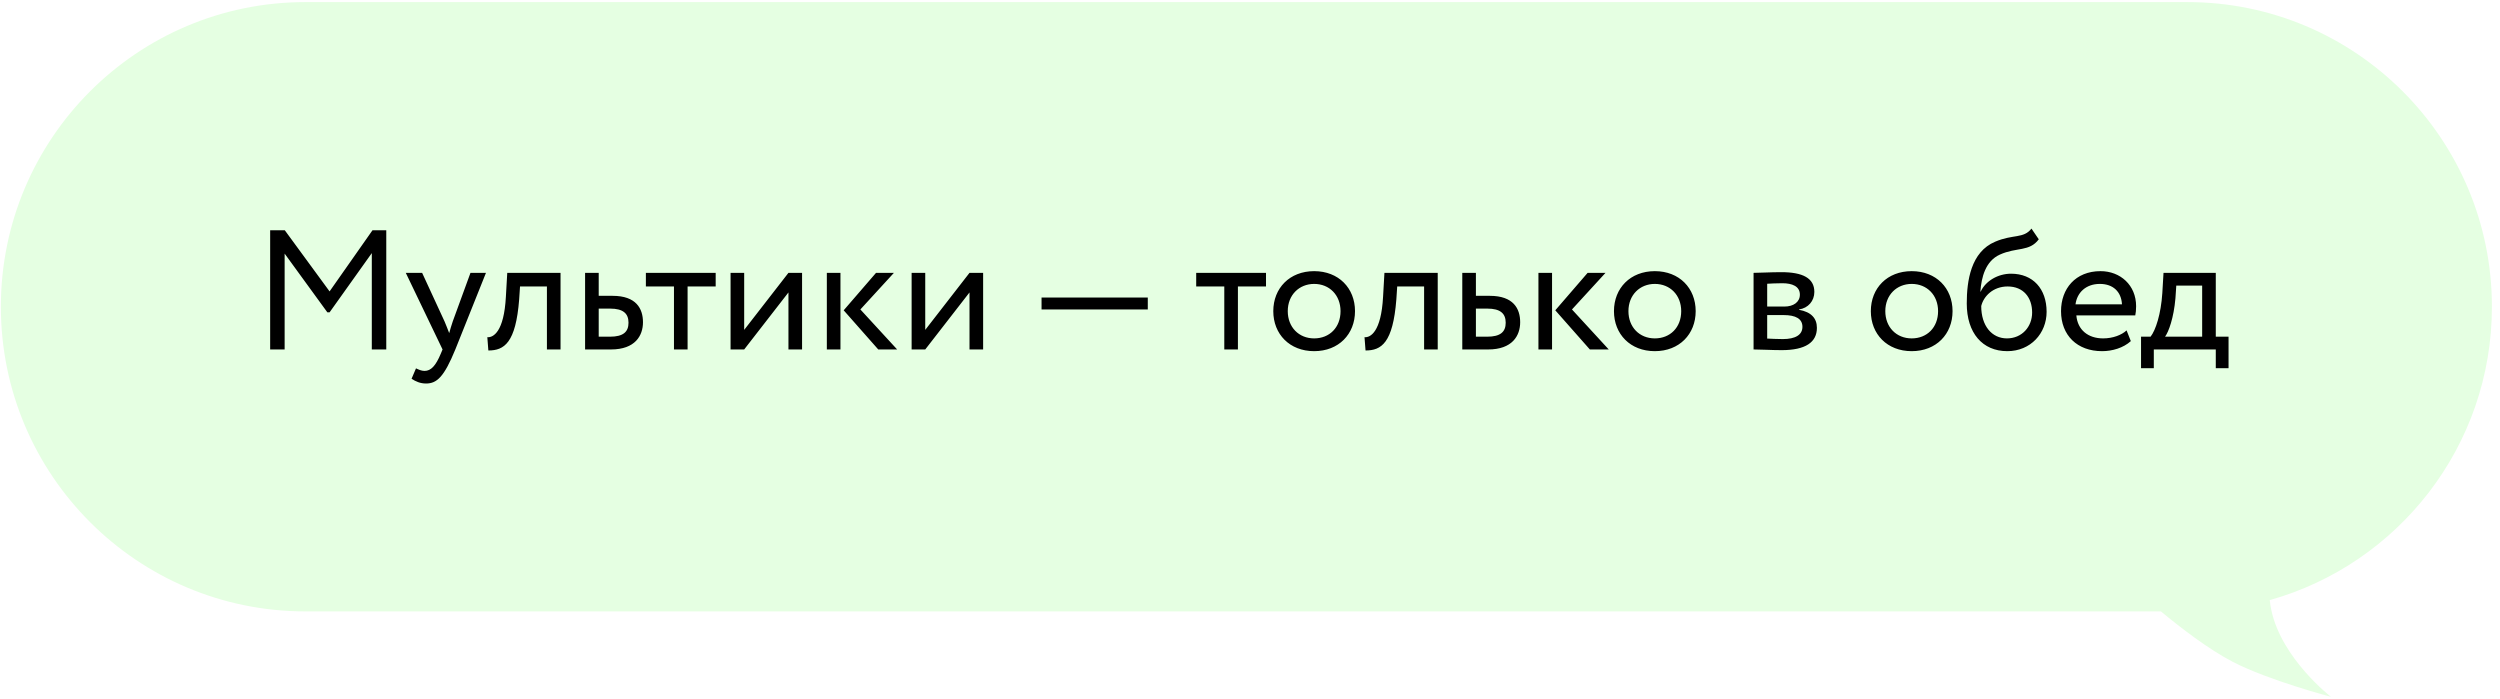 <?xml version="1.0" encoding="UTF-8"?> <svg xmlns="http://www.w3.org/2000/svg" width="279" height="78" viewBox="0 0 279 78" fill="none"> <g filter="url(#filter0_b_1_54)"> <path fill-rule="evenodd" clip-rule="evenodd" d="M244.097 0.233C262.875 0.233 278.097 15.455 278.097 34.233C278.097 49.82 267.608 62.957 253.303 66.972C253.345 67.353 253.404 67.727 253.481 68.091C254.633 73.523 260.137 77.767 260.137 77.767C260.137 77.767 253.195 75.94 249.179 73.862C246.469 72.46 243.324 70.03 241.157 68.233H34.097C15.319 68.233 0.097 53.01 0.097 34.233C0.097 15.455 15.319 0.233 34.097 0.233H244.097Z" fill="#E5FFE2"></path> </g> <path d="M30.15 39H31.765V28.303L36.534 34.858H36.781L41.493 28.246V39H43.108V25.7H41.569L36.781 32.521L31.784 25.7H30.15V39ZM54.234 30.45H52.505L50.529 35.865C50.377 36.321 50.244 36.758 50.13 37.176C49.959 36.739 49.807 36.321 49.617 35.884L47.109 30.45H45.285L49.389 39L49.199 39.456C48.629 40.824 48.097 41.394 47.375 41.394C47.033 41.394 46.71 41.242 46.425 41.109L45.931 42.268C46.387 42.572 46.9 42.8 47.546 42.8C48.762 42.8 49.56 42.059 50.814 39L54.234 30.45ZM61.036 39H62.556V30.45H56.609L56.457 33.11C56.248 37.062 55.032 37.689 54.386 37.632L54.5 39.114C56.267 39.114 57.559 38.278 57.939 33.414L58.034 31.97H61.036V39ZM65.296 39H68.184C70.882 39 71.756 37.461 71.756 35.96C71.756 34.44 70.996 33.015 68.374 33.015H66.816V30.45H65.296V39ZM68.089 34.44C69.552 34.44 70.141 34.991 70.141 36.017C70.141 37.024 69.571 37.575 68.07 37.575H66.816V34.44H68.089ZM72.08 31.97H75.215V39H76.735V31.97H79.87V30.45H72.08V31.97ZM83.051 39L87.991 32.635V39H89.511V30.45H87.991L83.051 36.815V30.45H81.531V39H83.051ZM99.761 30.45H97.766L94.156 34.63L98.013 39H100.122L96.018 34.535L99.761 30.45ZM92.275 39H93.795V30.45H92.275V39ZM103.257 39L108.197 32.635V39H109.717V30.45H108.197L103.257 36.815V30.45H101.737V39H103.257ZM116.237 34.535H128.093V33.205H116.237V34.535ZM133.496 31.97H136.631V39H138.151V31.97H141.286V30.45H133.496V31.97ZM142.099 34.725C142.099 37.29 143.923 39.19 146.659 39.19C149.395 39.19 151.219 37.29 151.219 34.725C151.219 32.16 149.395 30.26 146.659 30.26C143.923 30.26 142.099 32.16 142.099 34.725ZM143.714 34.725C143.714 32.92 144.987 31.685 146.659 31.685C148.369 31.685 149.604 32.939 149.604 34.725C149.604 36.549 148.369 37.765 146.659 37.765C144.949 37.765 143.714 36.511 143.714 34.725ZM158.93 39H160.45V30.45H154.503L154.351 33.11C154.142 37.062 152.926 37.689 152.28 37.632L152.394 39.114C154.161 39.114 155.453 38.278 155.833 33.414L155.928 31.97H158.93V39ZM163.191 39H166.079C168.777 39 169.651 37.461 169.651 35.96C169.651 34.44 168.891 33.015 166.269 33.015H164.711V30.45H163.191V39ZM165.984 34.44C167.447 34.44 168.036 34.991 168.036 36.017C168.036 37.024 167.466 37.575 165.965 37.575H164.711V34.44H165.984ZM179.175 30.45H177.18L173.57 34.63L177.427 39H179.536L175.432 34.535L179.175 30.45ZM171.689 39H173.209V30.45H171.689V39ZM180.118 34.725C180.118 37.29 181.942 39.19 184.678 39.19C187.414 39.19 189.238 37.29 189.238 34.725C189.238 32.16 187.414 30.26 184.678 30.26C181.942 30.26 180.118 32.16 180.118 34.725ZM181.733 34.725C181.733 32.92 183.006 31.685 184.678 31.685C186.388 31.685 187.623 32.939 187.623 34.725C187.623 36.549 186.388 37.765 184.678 37.765C182.968 37.765 181.733 36.511 181.733 34.725ZM195.698 39C196.477 39 197.769 39.076 198.833 39.076C201.493 39.076 202.766 38.202 202.766 36.587C202.766 35.523 202.139 34.82 200.771 34.573V34.535C201.797 34.383 202.481 33.585 202.481 32.578C202.481 31.039 201.189 30.374 198.795 30.374C197.56 30.374 196.439 30.45 195.698 30.45V39ZM199.042 35.162C200.41 35.162 201.151 35.58 201.151 36.473C201.151 37.366 200.372 37.841 198.966 37.841C198.282 37.841 197.674 37.803 197.218 37.784V35.162H199.042ZM198.909 31.609C200.011 31.609 200.866 31.951 200.866 32.882C200.866 33.718 200.144 34.212 199.137 34.212H197.218V31.666C197.598 31.647 198.225 31.609 198.909 31.609ZM208.785 34.725C208.785 37.29 210.609 39.19 213.345 39.19C216.081 39.19 217.905 37.29 217.905 34.725C217.905 32.16 216.081 30.26 213.345 30.26C210.609 30.26 208.785 32.16 208.785 34.725ZM210.4 34.725C210.4 32.92 211.673 31.685 213.345 31.685C215.055 31.685 216.29 32.939 216.29 34.725C216.29 36.549 215.055 37.765 213.345 37.765C211.635 37.765 210.4 36.511 210.4 34.725ZM226.71 25.51C225.836 26.65 224.658 26.118 222.663 26.973C219.946 28.113 219.49 31.343 219.49 33.87C219.49 37.157 221.238 39.19 224.012 39.19C226.615 39.19 228.401 37.195 228.401 34.801C228.401 32.236 226.881 30.545 224.43 30.545C222.986 30.545 221.599 31.343 221.048 32.54H221.01C221.124 30.944 221.58 29.139 223.176 28.417C225.057 27.562 226.482 28.113 227.527 26.707L226.71 25.51ZM221.105 34.155C221.371 33.053 222.435 31.97 224.05 31.97C225.817 31.97 226.786 33.205 226.786 34.877C226.786 36.473 225.646 37.765 223.974 37.765C222.283 37.765 221.105 36.359 221.105 34.155ZM237.326 36.872C236.775 37.385 235.806 37.765 234.704 37.765C233.032 37.765 231.854 36.815 231.721 35.2H238.295C238.352 34.934 238.39 34.592 238.39 34.174C238.39 31.818 236.623 30.26 234.419 30.26C231.607 30.26 230.011 32.236 230.011 34.725C230.011 37.423 231.816 39.19 234.59 39.19C235.73 39.19 236.965 38.829 237.801 38.069L237.326 36.872ZM234.343 31.685C235.825 31.685 236.737 32.559 236.813 33.965H231.626C231.797 32.654 232.785 31.685 234.343 31.685ZM238.94 41.09H240.365V39H247.281V41.09H248.706V37.575H247.281V30.45H241.448L241.315 32.711C241.163 35.048 240.574 36.853 240.004 37.575H238.94V41.09ZM242.778 33.3L242.873 31.875H245.761V37.575H241.619C242.018 37.043 242.588 35.485 242.778 33.3Z" fill="black"></path> <defs> <filter id="filter0_b_1_54" x="-3.903" y="-3.767" width="286" height="85.535" filterUnits="userSpaceOnUse" color-interpolation-filters="sRGB"> <feFlood flood-opacity="0" result="BackgroundImageFix"></feFlood> <feGaussianBlur in="BackgroundImageFix" stdDeviation="2"></feGaussianBlur> <feComposite in2="SourceAlpha" operator="in" result="effect1_backgroundBlur_1_54"></feComposite> <feBlend mode="normal" in="SourceGraphic" in2="effect1_backgroundBlur_1_54" result="shape"></feBlend> </filter> </defs> </svg> 